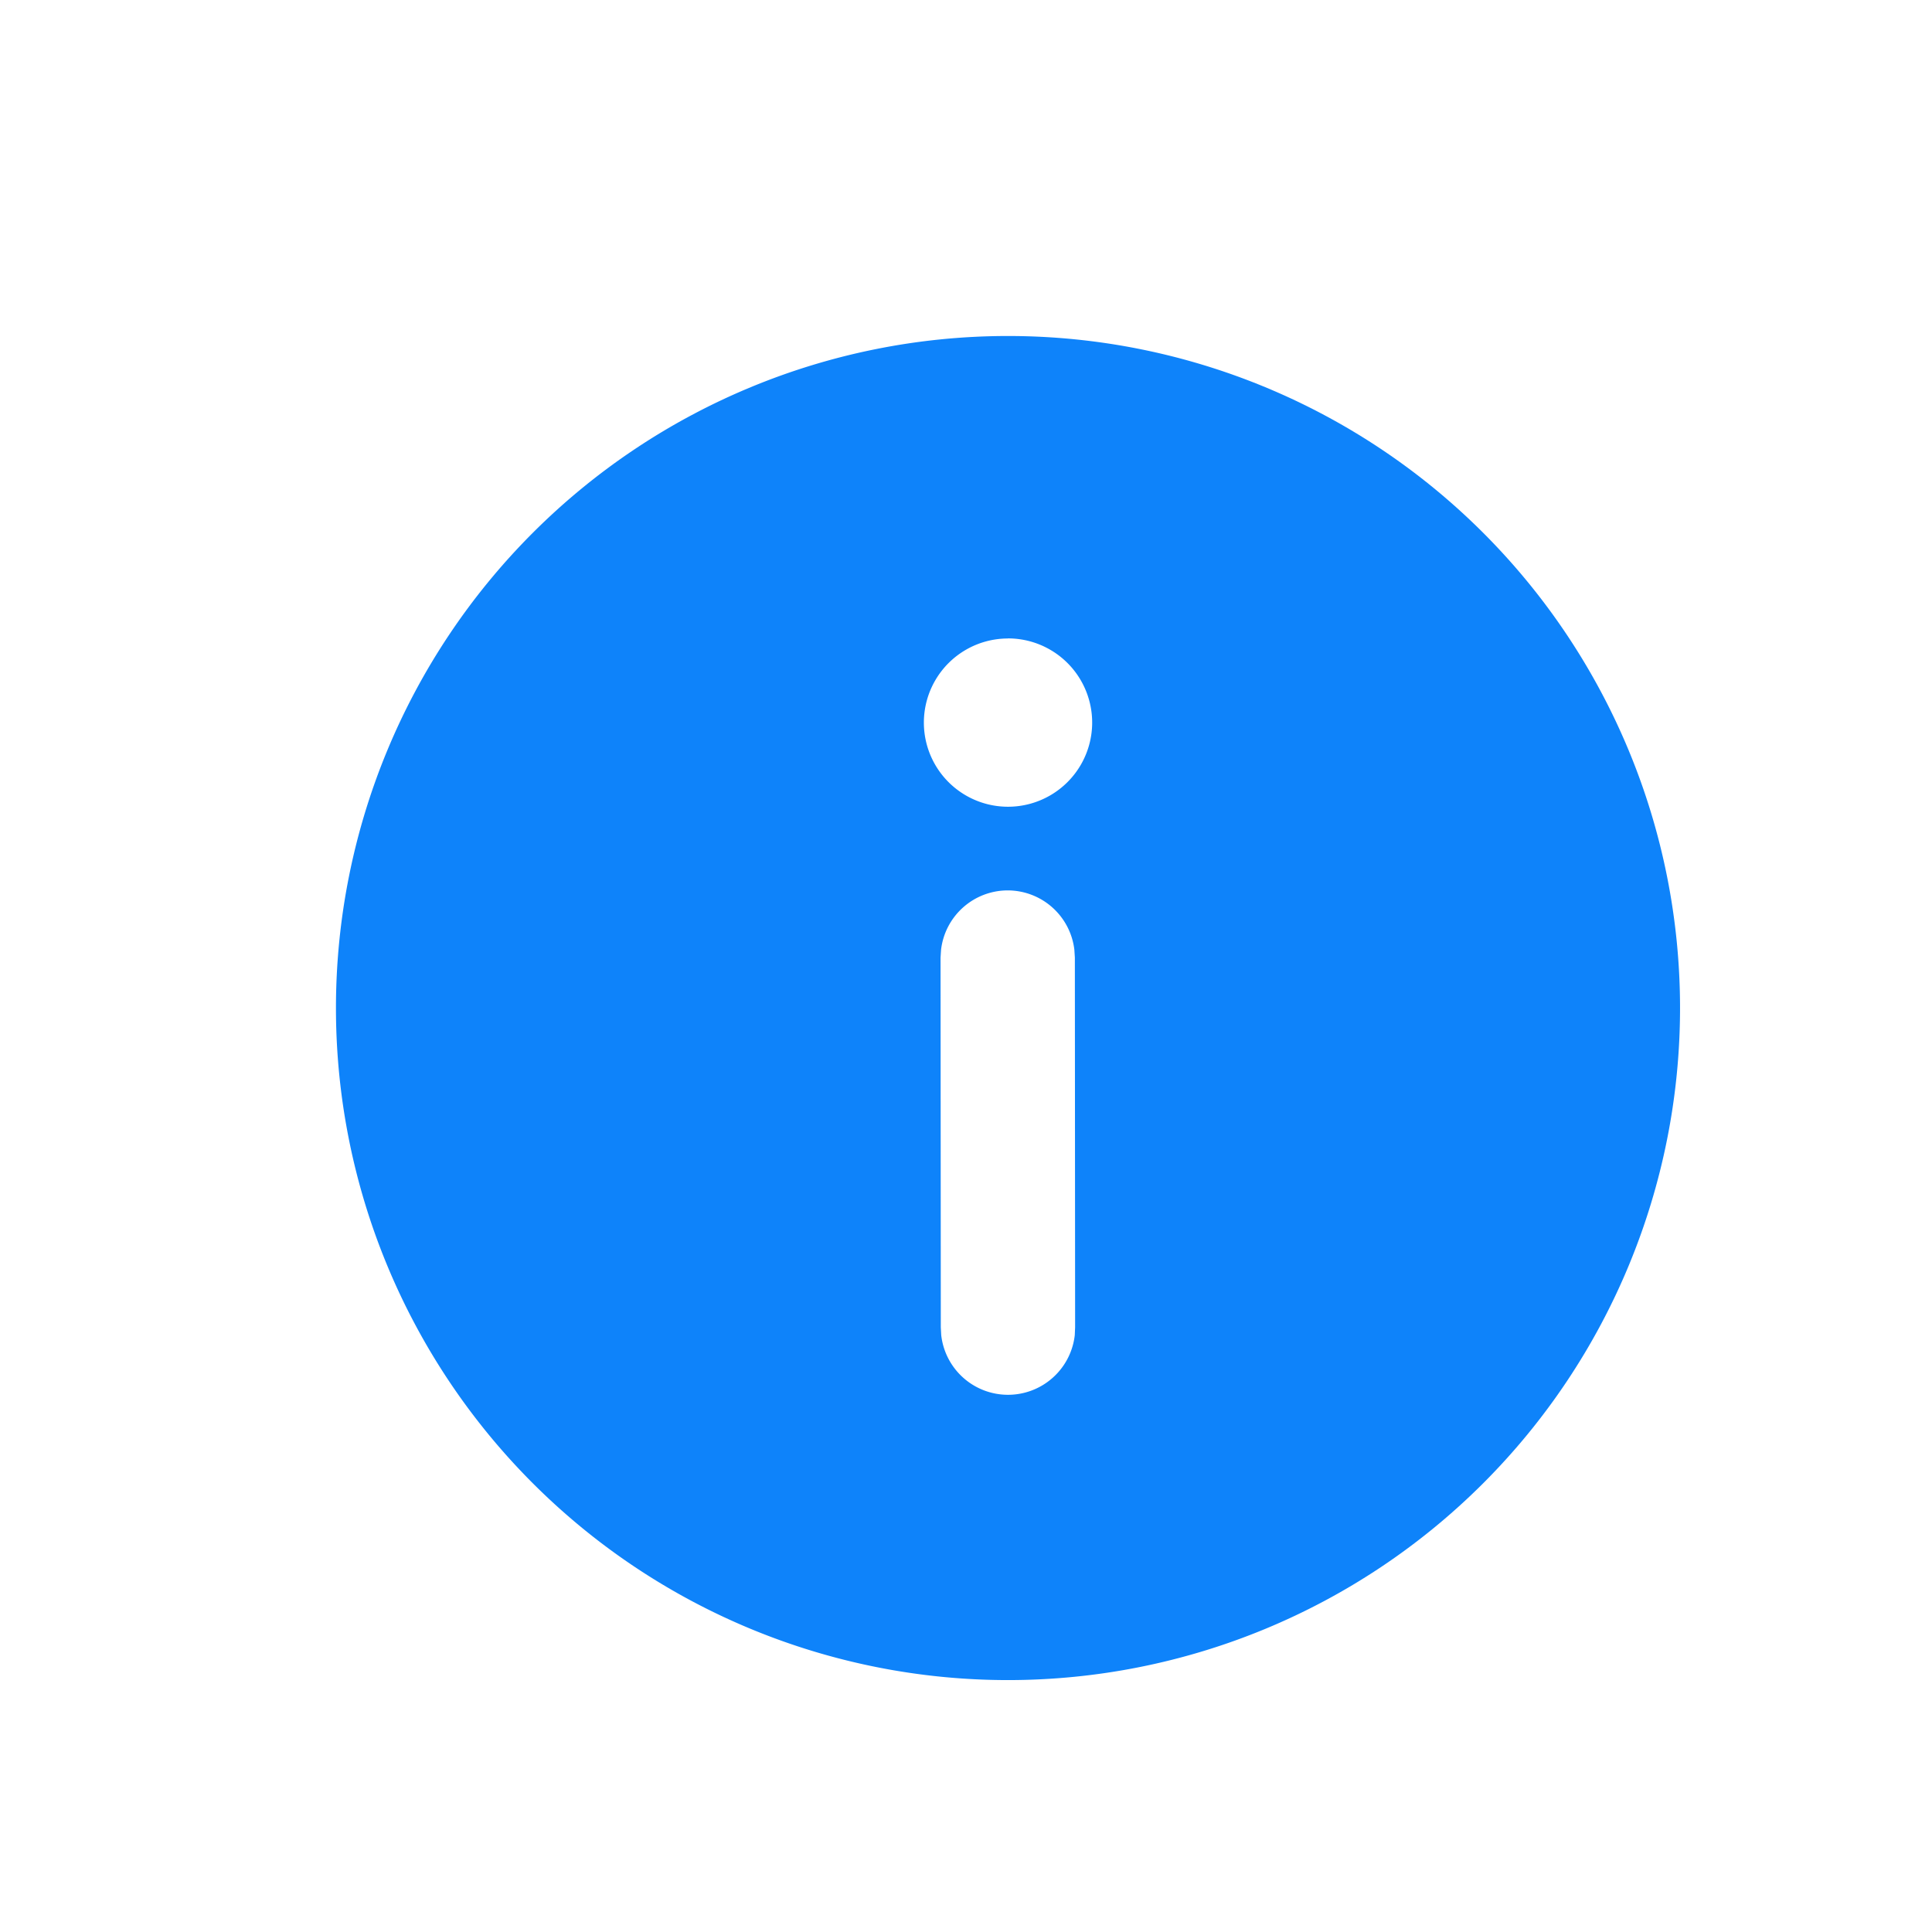 <svg xmlns="http://www.w3.org/2000/svg" width="23" height="23" fill="none"><path fill="#0E83FA" d="M12 4a8 8 0 1 1 0 16.001A8 8 0 0 1 12 4Zm-.004 6.6a.8.8 0 0 0-.793.707l-.006.093.003 4.401.005.093a.8.8 0 0 0 1.59 0l.004-.094-.003-4.4-.006-.094a.8.8 0 0 0-.795-.706M12 7.601a1.001 1.001 0 1 0 0 2.003A1.001 1.001 0 0 0 12 7.6Z"/></svg>